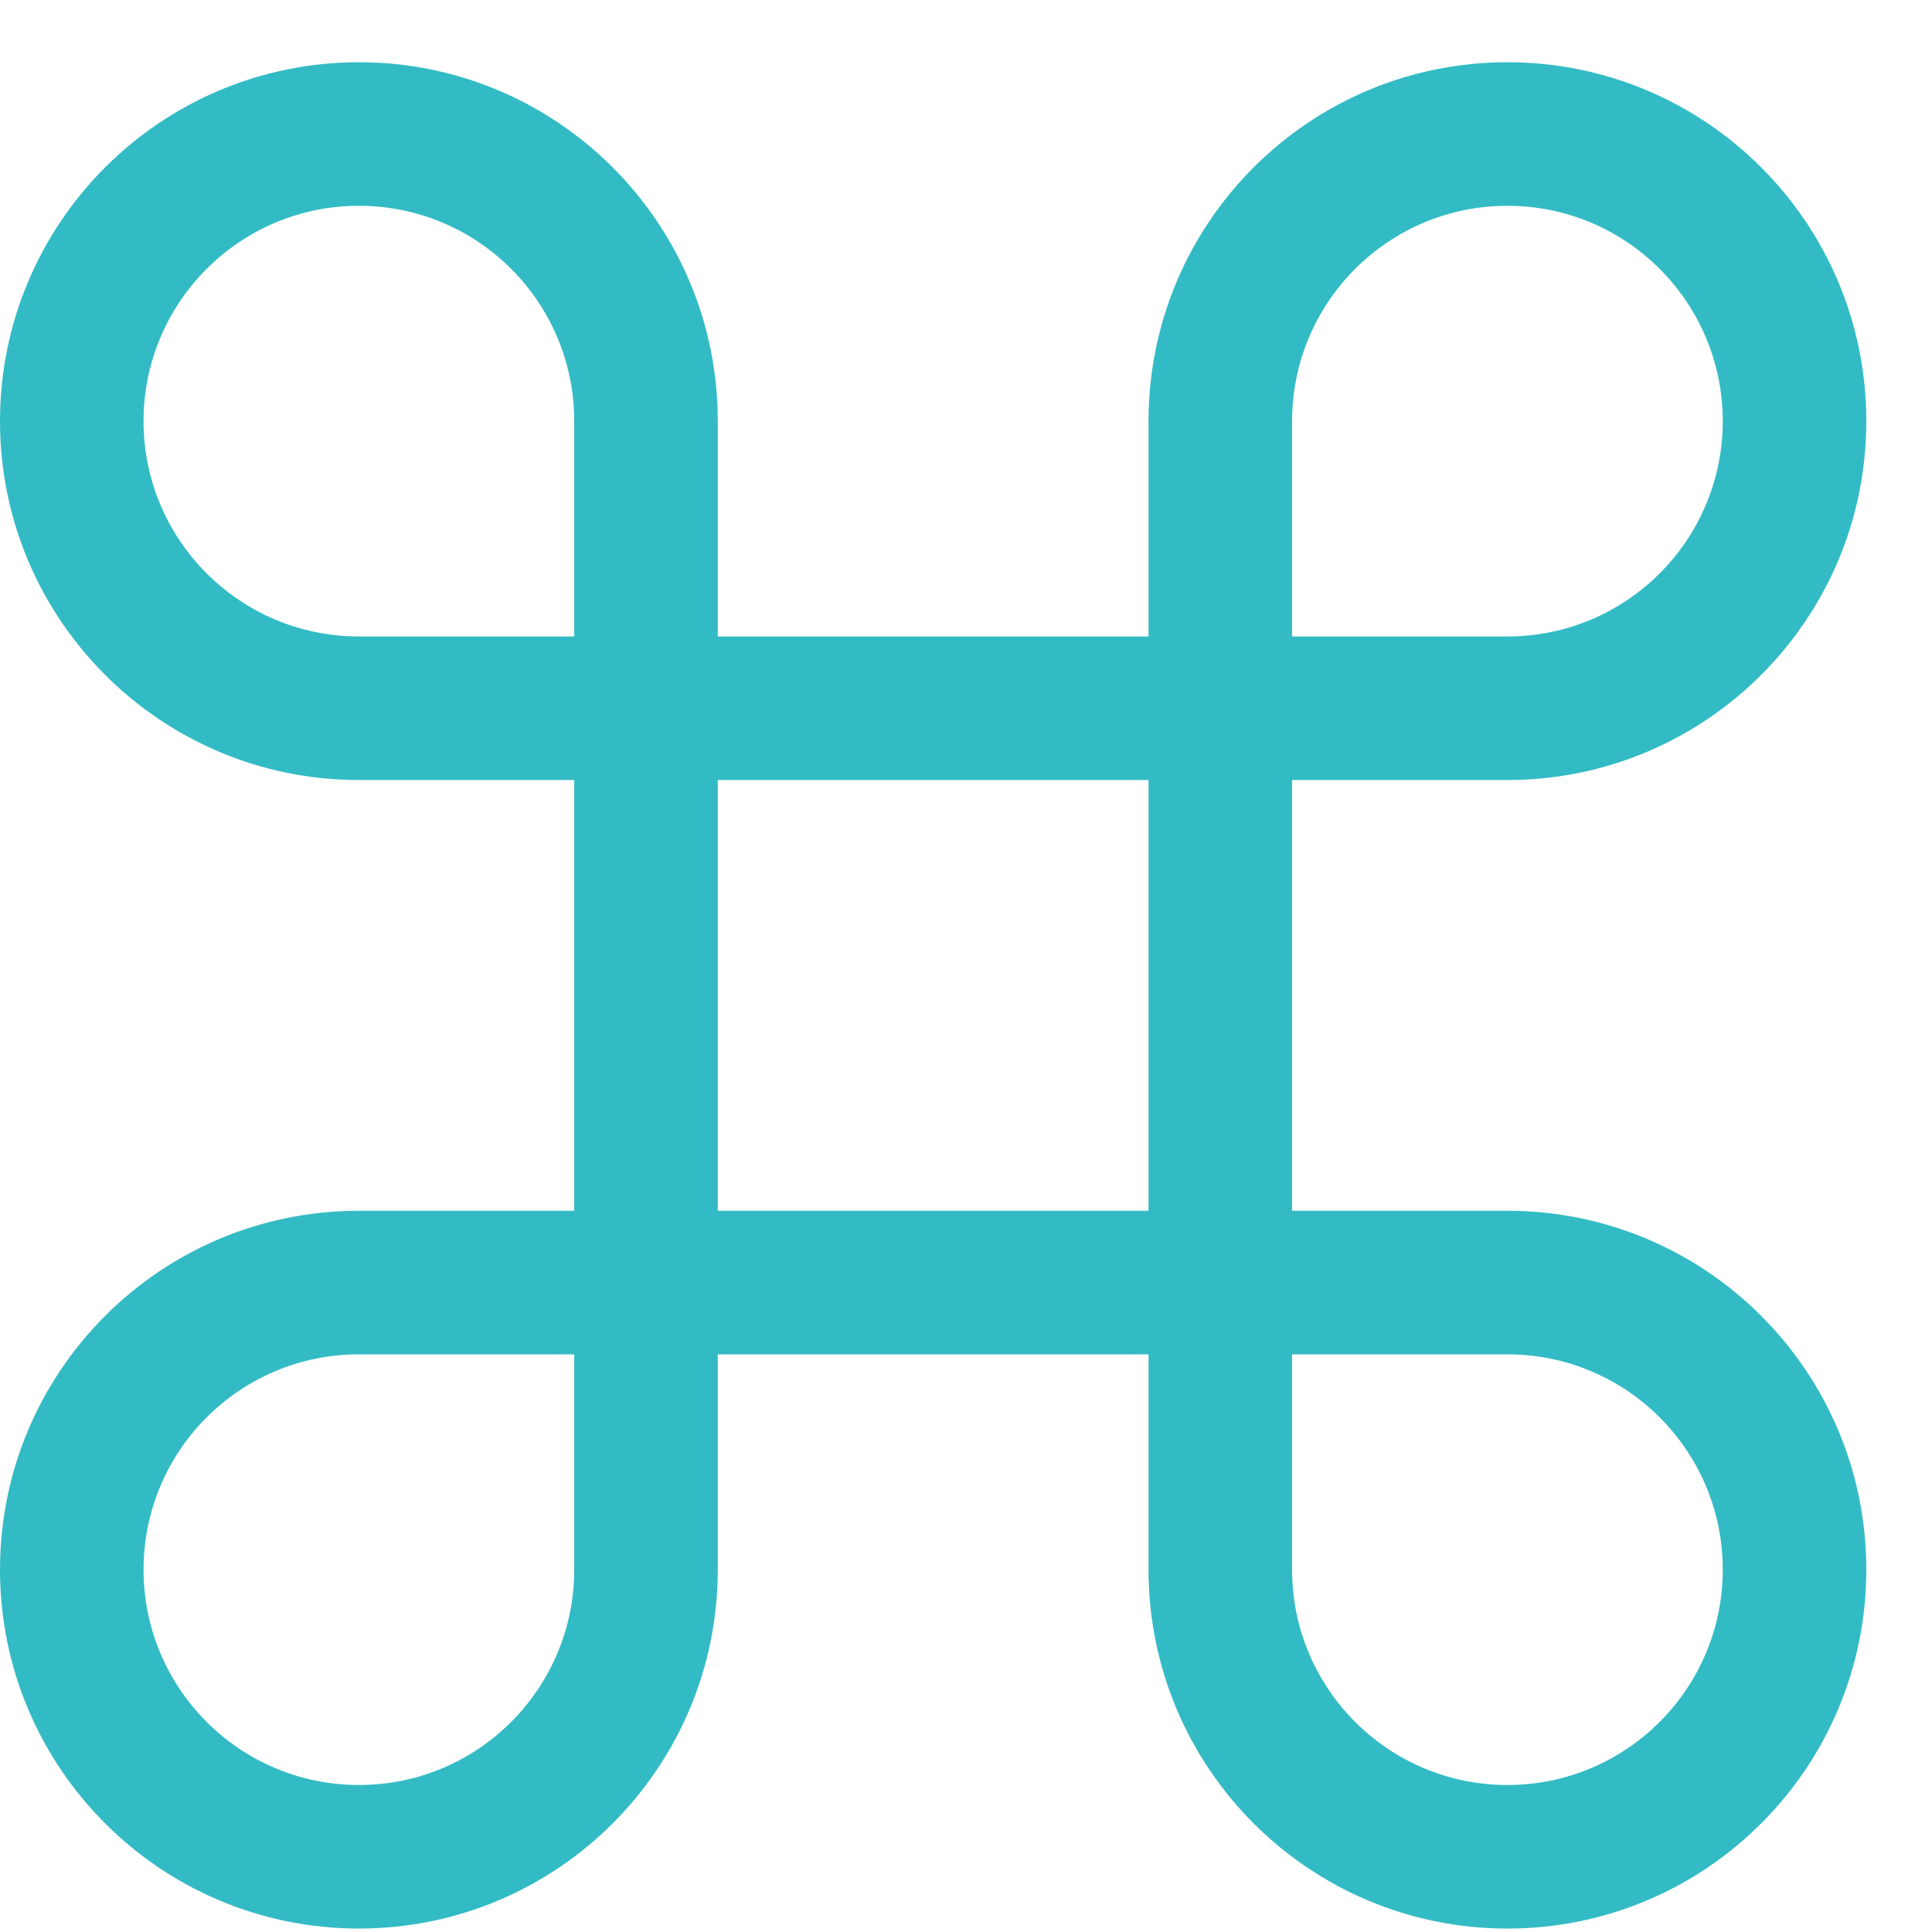 <svg width="23" height="23" viewBox="0 0 23 23" fill="none" xmlns="http://www.w3.org/2000/svg">
<path fill-rule="evenodd" clip-rule="evenodd" d="M15.382 14.414H17.945C20.305 14.414 22.218 16.326 22.218 18.686C22.218 21.046 20.305 22.959 17.945 22.959C15.586 22.959 13.673 21.046 13.673 18.686V16.123H8.545V18.686C8.545 21.046 6.632 22.959 4.273 22.959C1.913 22.959 0 21.046 0 18.686C0 16.326 1.913 14.414 4.273 14.414H6.836V9.286H4.273C1.913 9.286 0 7.373 0 5.014C0 2.654 1.913 0.741 4.273 0.741C6.632 0.741 8.545 2.654 8.545 5.014V7.577H13.673V5.014C13.673 2.654 15.586 0.741 17.945 0.741C20.305 0.741 22.218 2.654 22.218 5.014C22.218 7.373 20.305 9.286 17.945 9.286H15.382V14.414ZM17.945 2.45C16.529 2.45 15.382 3.598 15.382 5.014V7.577H17.945C19.361 7.577 20.509 6.429 20.509 5.014C20.509 3.598 19.361 2.45 17.945 2.45ZM6.836 18.686C6.836 20.102 5.689 21.25 4.273 21.25C2.857 21.25 1.709 20.102 1.709 18.686C1.709 17.27 2.857 16.123 4.273 16.123H6.836V18.686ZM4.273 7.577H6.836V5.014C6.836 3.598 5.689 2.45 4.273 2.45C2.857 2.45 1.709 3.598 1.709 5.014C1.709 6.429 2.857 7.577 4.273 7.577ZM13.673 14.414H8.545V9.286H13.673V14.414ZM15.382 18.686C15.382 20.102 16.529 21.25 17.945 21.25C19.361 21.25 20.509 20.102 20.509 18.686C20.509 17.27 19.361 16.123 17.945 16.123H15.382V18.686Z" fill="#33BBC5"/>
</svg>
